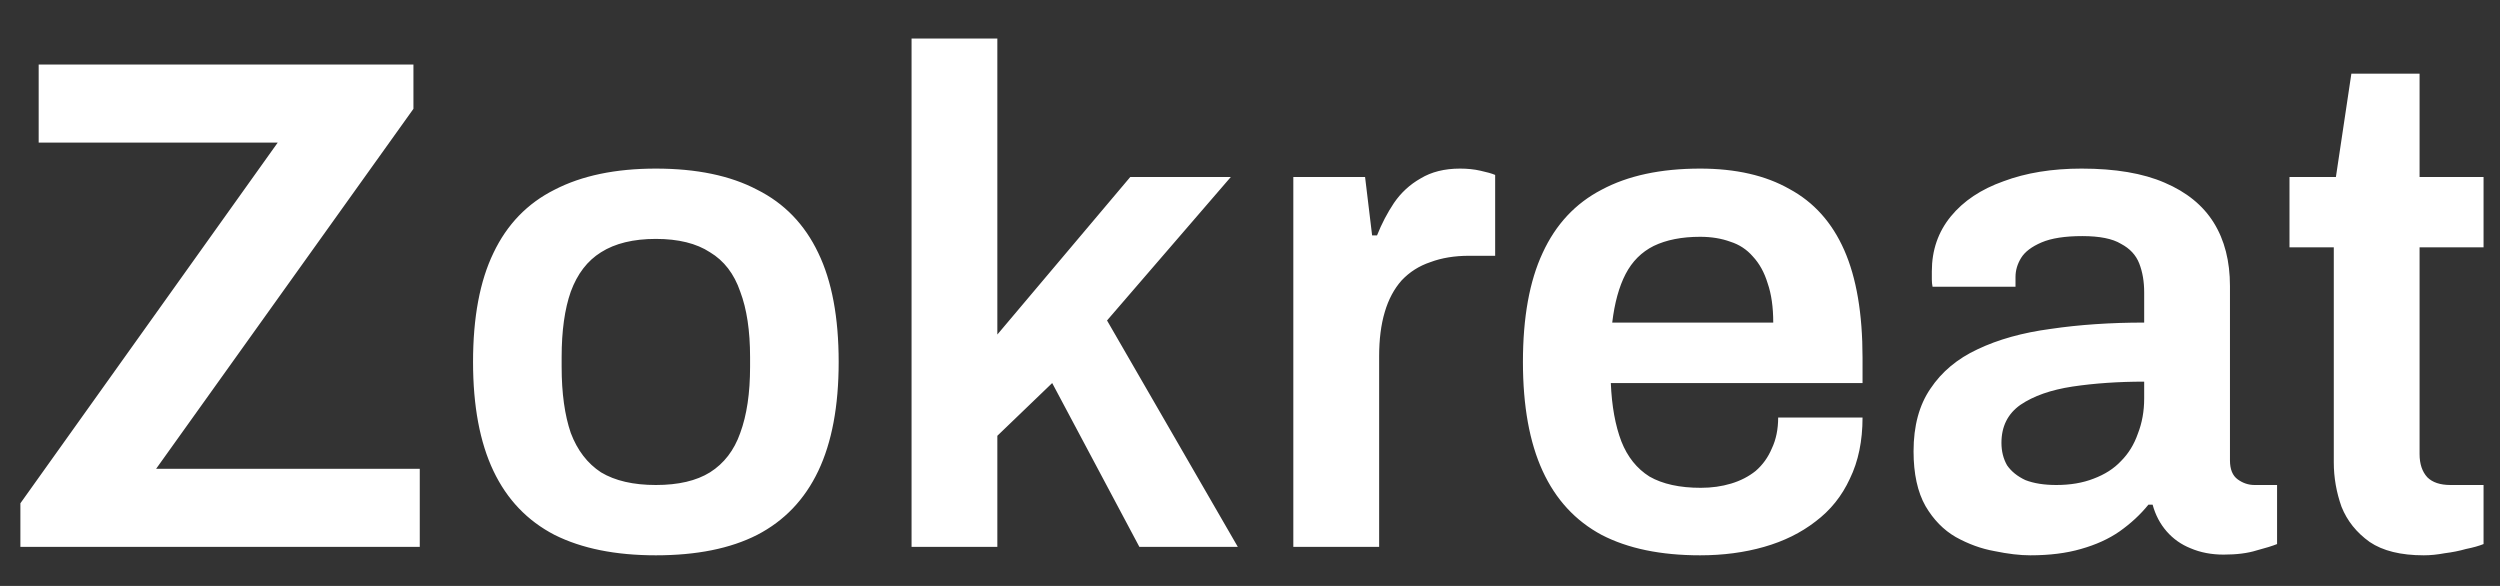 <svg width="64" height="15" viewBox="0 0 64 15" fill="none" xmlns="http://www.w3.org/2000/svg">
<rect x="0" y="0" width="64" height="15" fill="#333333" stroke="none"/>
<path d="M0.522 14V12.884L7.11 3.65H0.99V1.652H10.584V2.786L3.996 12.002H10.746V14H0.522ZM16.79 14.216C15.758 14.216 14.894 14.042 14.198 13.694C13.502 13.334 12.98 12.788 12.632 12.056C12.284 11.324 12.11 10.394 12.11 9.266C12.11 8.126 12.284 7.196 12.632 6.476C12.98 5.744 13.502 5.204 14.198 4.856C14.894 4.496 15.758 4.316 16.79 4.316C17.834 4.316 18.698 4.496 19.382 4.856C20.078 5.204 20.6 5.744 20.948 6.476C21.296 7.196 21.47 8.126 21.47 9.266C21.47 10.394 21.296 11.324 20.948 12.056C20.6 12.788 20.078 13.334 19.382 13.694C18.698 14.042 17.834 14.216 16.79 14.216ZM16.79 12.416C17.366 12.416 17.828 12.308 18.176 12.092C18.536 11.864 18.794 11.528 18.95 11.084C19.118 10.628 19.202 10.064 19.202 9.392V9.14C19.202 8.468 19.118 7.91 18.95 7.466C18.794 7.01 18.536 6.674 18.176 6.458C17.828 6.23 17.366 6.116 16.79 6.116C16.214 6.116 15.746 6.23 15.386 6.458C15.038 6.674 14.78 7.01 14.612 7.466C14.456 7.91 14.378 8.468 14.378 9.14V9.392C14.378 10.064 14.456 10.628 14.612 11.084C14.78 11.528 15.038 11.864 15.386 12.092C15.746 12.308 16.214 12.416 16.79 12.416ZM23.336 14V0.986H25.532V8.564L28.934 4.532H31.508L28.34 8.204L31.688 14H29.168L26.936 9.806L25.532 11.156V14H23.336ZM33.109 14V4.532H34.946L35.126 6.026H35.252C35.371 5.726 35.516 5.45 35.684 5.198C35.864 4.934 36.092 4.724 36.367 4.568C36.644 4.4 36.98 4.316 37.376 4.316C37.568 4.316 37.742 4.334 37.898 4.37C38.066 4.406 38.191 4.442 38.276 4.478V6.548H37.609C37.237 6.548 36.907 6.602 36.62 6.71C36.331 6.806 36.086 6.962 35.882 7.178C35.69 7.394 35.545 7.664 35.45 7.988C35.353 8.312 35.306 8.69 35.306 9.122V14H33.109ZM43.523 14.216C42.515 14.216 41.675 14.042 41.003 13.694C40.331 13.334 39.827 12.788 39.491 12.056C39.155 11.324 38.987 10.394 38.987 9.266C38.987 8.126 39.155 7.196 39.491 6.476C39.827 5.744 40.331 5.204 41.003 4.856C41.675 4.496 42.515 4.316 43.523 4.316C44.435 4.316 45.197 4.49 45.809 4.838C46.433 5.174 46.901 5.696 47.213 6.404C47.525 7.112 47.681 8.03 47.681 9.158V9.806H41.237C41.261 10.394 41.351 10.892 41.507 11.3C41.663 11.696 41.903 11.996 42.227 12.2C42.563 12.392 43.001 12.488 43.541 12.488C43.817 12.488 44.075 12.452 44.315 12.38C44.555 12.308 44.765 12.2 44.945 12.056C45.125 11.9 45.263 11.708 45.359 11.48C45.467 11.252 45.521 10.988 45.521 10.688H47.681C47.681 11.288 47.573 11.81 47.357 12.254C47.153 12.698 46.859 13.064 46.475 13.352C46.103 13.64 45.665 13.856 45.161 14C44.657 14.144 44.111 14.216 43.523 14.216ZM41.273 8.258H45.395C45.395 7.862 45.347 7.526 45.251 7.25C45.167 6.974 45.041 6.746 44.873 6.566C44.717 6.386 44.525 6.26 44.297 6.188C44.069 6.104 43.811 6.062 43.523 6.062C43.055 6.062 42.659 6.14 42.335 6.296C42.023 6.452 41.783 6.692 41.615 7.016C41.447 7.34 41.333 7.754 41.273 8.258ZM51.975 14.216C51.711 14.216 51.405 14.18 51.057 14.108C50.721 14.048 50.391 13.928 50.067 13.748C49.755 13.568 49.497 13.304 49.293 12.956C49.089 12.596 48.987 12.128 48.987 11.552C48.987 10.904 49.131 10.37 49.419 9.95C49.707 9.518 50.109 9.182 50.625 8.942C51.153 8.69 51.777 8.516 52.497 8.42C53.229 8.312 54.027 8.258 54.891 8.258V7.484C54.891 7.208 54.849 6.962 54.765 6.746C54.681 6.53 54.525 6.362 54.297 6.242C54.081 6.11 53.751 6.044 53.307 6.044C52.863 6.044 52.515 6.098 52.263 6.206C52.011 6.314 51.837 6.446 51.741 6.602C51.645 6.758 51.597 6.92 51.597 7.088V7.34H49.473C49.461 7.28 49.455 7.22 49.455 7.16C49.455 7.1 49.455 7.028 49.455 6.944C49.455 6.404 49.617 5.936 49.941 5.54C50.265 5.144 50.715 4.844 51.291 4.64C51.867 4.424 52.533 4.316 53.289 4.316C54.153 4.316 54.861 4.436 55.413 4.676C55.977 4.916 56.397 5.258 56.673 5.702C56.949 6.146 57.087 6.686 57.087 7.322V11.786C57.087 12.014 57.153 12.176 57.285 12.272C57.417 12.368 57.561 12.416 57.717 12.416H58.293V13.928C58.173 13.976 57.999 14.03 57.771 14.09C57.543 14.162 57.261 14.198 56.925 14.198C56.613 14.198 56.331 14.144 56.079 14.036C55.839 13.94 55.635 13.796 55.467 13.604C55.299 13.412 55.179 13.184 55.107 12.92H54.999C54.795 13.172 54.549 13.4 54.261 13.604C53.985 13.796 53.655 13.946 53.271 14.054C52.899 14.162 52.467 14.216 51.975 14.216ZM52.641 12.416C53.001 12.416 53.319 12.362 53.595 12.254C53.883 12.146 54.117 11.996 54.297 11.804C54.489 11.612 54.633 11.378 54.729 11.102C54.837 10.826 54.891 10.526 54.891 10.202V9.77C54.231 9.77 53.619 9.812 53.055 9.896C52.503 9.98 52.059 10.136 51.723 10.364C51.399 10.592 51.237 10.916 51.237 11.336C51.237 11.552 51.285 11.744 51.381 11.912C51.489 12.068 51.645 12.194 51.849 12.29C52.065 12.374 52.329 12.416 52.641 12.416ZM62.049 14.216C61.461 14.216 60.999 14.102 60.663 13.874C60.327 13.634 60.087 13.334 59.943 12.974C59.811 12.602 59.745 12.224 59.745 11.84V6.332H58.611V4.532H59.799L60.195 1.886H61.941V4.532H63.579V6.332H61.941V11.624C61.941 11.876 62.007 12.074 62.139 12.218C62.271 12.35 62.469 12.416 62.733 12.416H63.579V13.928C63.459 13.976 63.309 14.018 63.129 14.054C62.961 14.102 62.781 14.138 62.589 14.162C62.397 14.198 62.217 14.216 62.049 14.216Z" fill="white"/>
</svg>
